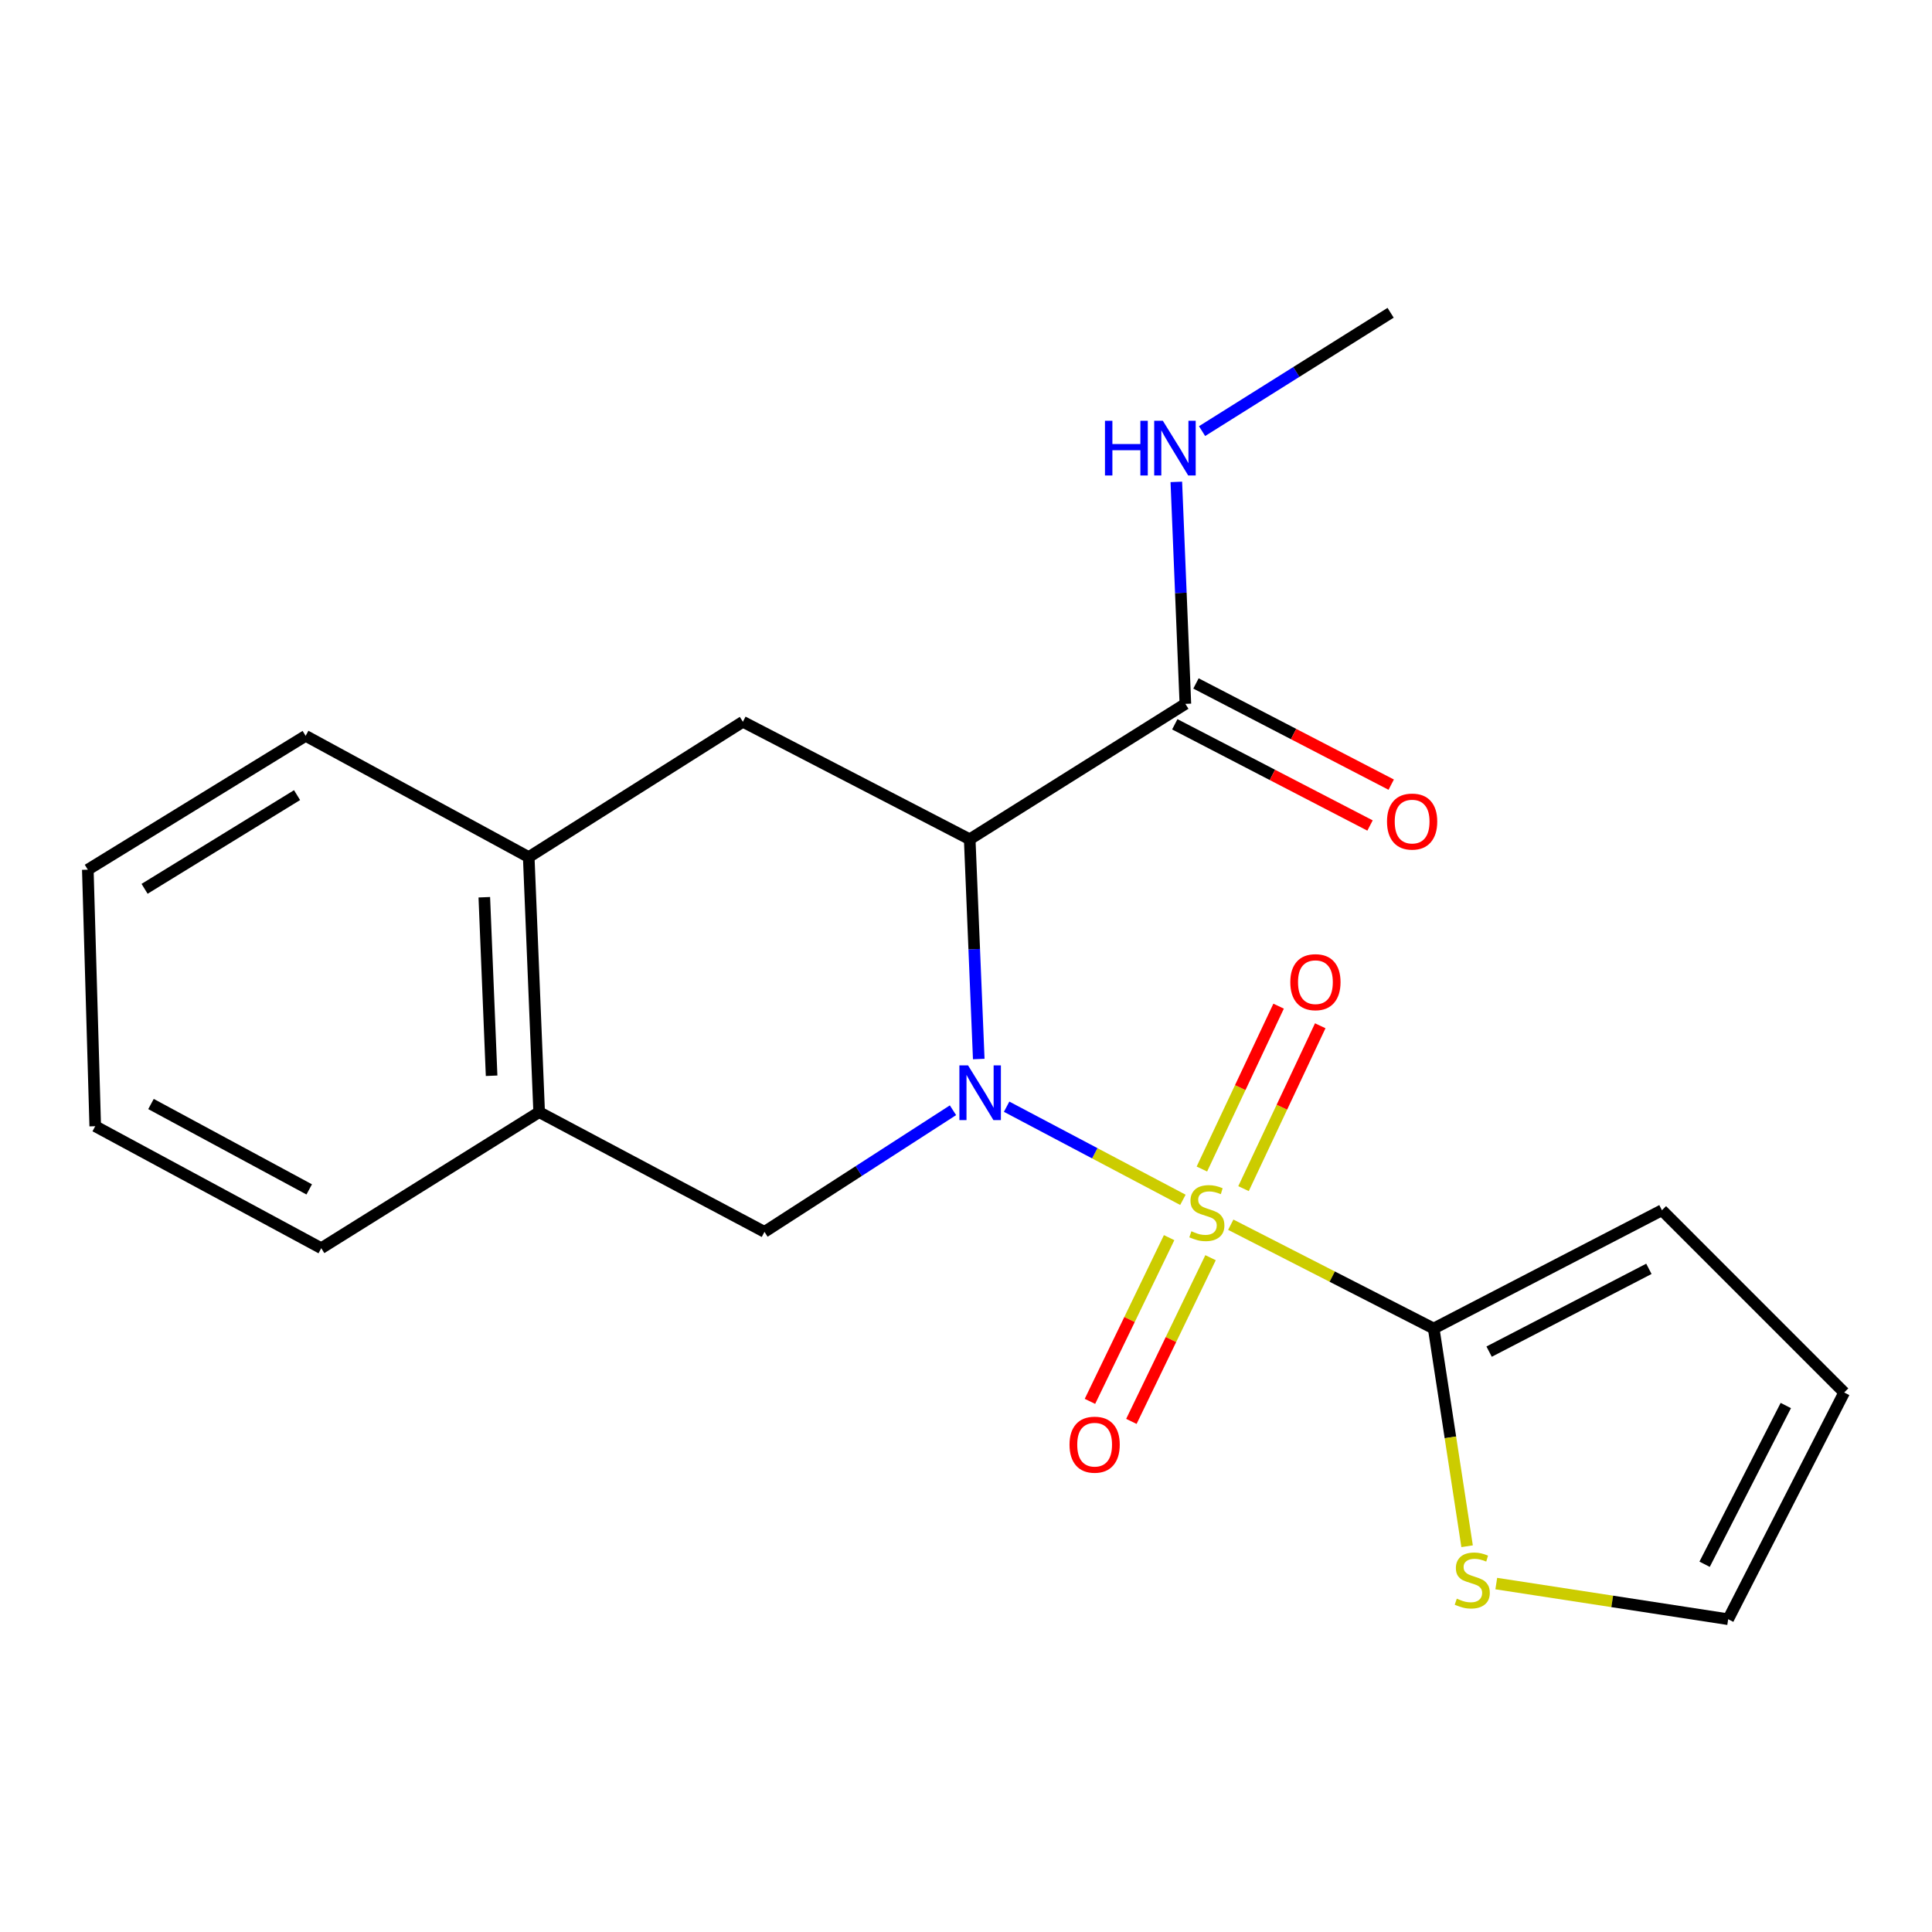 <?xml version='1.0' encoding='iso-8859-1'?>
<svg version='1.1' baseProfile='full'
              xmlns='http://www.w3.org/2000/svg'
                      xmlns:rdkit='http://www.rdkit.org/xml'
                      xmlns:xlink='http://www.w3.org/1999/xlink'
                  xml:space='preserve'
width='1000px' height='1000px' viewBox='0 0 1000 1000'>
<!-- END OF HEADER -->
<rect style='opacity:1.0;fill:#FFFFFF;stroke:none' width='1000' height='1000' x='0' y='0'> </rect>
<path class='bond-0' d='M 612.269,621.03 L 566.648,596.93' style='fill:none;fill-rule:evenodd;stroke:#CCCC00;stroke-width:6px;stroke-linecap:butt;stroke-linejoin:miter;stroke-opacity:1' />
<path class='bond-0' d='M 566.648,596.93 L 521.026,572.83' style='fill:none;fill-rule:evenodd;stroke:#0000FF;stroke-width:6px;stroke-linecap:butt;stroke-linejoin:miter;stroke-opacity:1' />
<path class='bond-2' d='M 637.044,633.91 L 689.563,660.773' style='fill:none;fill-rule:evenodd;stroke:#CCCC00;stroke-width:6px;stroke-linecap:butt;stroke-linejoin:miter;stroke-opacity:1' />
<path class='bond-2' d='M 689.563,660.773 L 742.082,687.636' style='fill:none;fill-rule:evenodd;stroke:#000000;stroke-width:6px;stroke-linecap:butt;stroke-linejoin:miter;stroke-opacity:1' />
<path class='bond-7' d='M 605.135,640.608 L 584.644,682.976' style='fill:none;fill-rule:evenodd;stroke:#CCCC00;stroke-width:6px;stroke-linecap:butt;stroke-linejoin:miter;stroke-opacity:1' />
<path class='bond-7' d='M 584.644,682.976 L 564.153,725.345' style='fill:none;fill-rule:evenodd;stroke:#FF0000;stroke-width:6px;stroke-linecap:butt;stroke-linejoin:miter;stroke-opacity:1' />
<path class='bond-7' d='M 626.58,650.98 L 606.089,693.348' style='fill:none;fill-rule:evenodd;stroke:#CCCC00;stroke-width:6px;stroke-linecap:butt;stroke-linejoin:miter;stroke-opacity:1' />
<path class='bond-7' d='M 606.089,693.348 L 585.599,735.716' style='fill:none;fill-rule:evenodd;stroke:#FF0000;stroke-width:6px;stroke-linecap:butt;stroke-linejoin:miter;stroke-opacity:1' />
<path class='bond-8' d='M 643.646,615.238 L 663.501,573.087' style='fill:none;fill-rule:evenodd;stroke:#CCCC00;stroke-width:6px;stroke-linecap:butt;stroke-linejoin:miter;stroke-opacity:1' />
<path class='bond-8' d='M 663.501,573.087 L 683.357,530.936' style='fill:none;fill-rule:evenodd;stroke:#FF0000;stroke-width:6px;stroke-linecap:butt;stroke-linejoin:miter;stroke-opacity:1' />
<path class='bond-8' d='M 622.096,605.086 L 641.951,562.935' style='fill:none;fill-rule:evenodd;stroke:#CCCC00;stroke-width:6px;stroke-linecap:butt;stroke-linejoin:miter;stroke-opacity:1' />
<path class='bond-8' d='M 641.951,562.935 L 661.806,520.784' style='fill:none;fill-rule:evenodd;stroke:#FF0000;stroke-width:6px;stroke-linecap:butt;stroke-linejoin:miter;stroke-opacity:1' />
<path class='bond-1' d='M 506.601,548.147 L 504.26,491.279' style='fill:none;fill-rule:evenodd;stroke:#0000FF;stroke-width:6px;stroke-linecap:butt;stroke-linejoin:miter;stroke-opacity:1' />
<path class='bond-1' d='M 504.26,491.279 L 501.919,434.411' style='fill:none;fill-rule:evenodd;stroke:#000000;stroke-width:6px;stroke-linecap:butt;stroke-linejoin:miter;stroke-opacity:1' />
<path class='bond-3' d='M 493.257,574.661 L 444.472,606.136' style='fill:none;fill-rule:evenodd;stroke:#0000FF;stroke-width:6px;stroke-linecap:butt;stroke-linejoin:miter;stroke-opacity:1' />
<path class='bond-3' d='M 444.472,606.136 L 395.687,637.61' style='fill:none;fill-rule:evenodd;stroke:#000000;stroke-width:6px;stroke-linecap:butt;stroke-linejoin:miter;stroke-opacity:1' />
<path class='bond-4' d='M 501.919,434.411 L 384.517,373.586' style='fill:none;fill-rule:evenodd;stroke:#000000;stroke-width:6px;stroke-linecap:butt;stroke-linejoin:miter;stroke-opacity:1' />
<path class='bond-5' d='M 501.919,434.411 L 613.55,364.322' style='fill:none;fill-rule:evenodd;stroke:#000000;stroke-width:6px;stroke-linecap:butt;stroke-linejoin:miter;stroke-opacity:1' />
<path class='bond-6' d='M 742.082,687.636 L 750.725,743.984' style='fill:none;fill-rule:evenodd;stroke:#000000;stroke-width:6px;stroke-linecap:butt;stroke-linejoin:miter;stroke-opacity:1' />
<path class='bond-6' d='M 750.725,743.984 L 759.369,800.332' style='fill:none;fill-rule:evenodd;stroke:#CCCC00;stroke-width:6px;stroke-linecap:butt;stroke-linejoin:miter;stroke-opacity:1' />
<path class='bond-11' d='M 742.082,687.636 L 860.225,626.414' style='fill:none;fill-rule:evenodd;stroke:#000000;stroke-width:6px;stroke-linecap:butt;stroke-linejoin:miter;stroke-opacity:1' />
<path class='bond-11' d='M 770.764,699.603 L 853.463,656.748' style='fill:none;fill-rule:evenodd;stroke:#000000;stroke-width:6px;stroke-linecap:butt;stroke-linejoin:miter;stroke-opacity:1' />
<path class='bond-9' d='M 395.687,637.61 L 279.067,575.634' style='fill:none;fill-rule:evenodd;stroke:#000000;stroke-width:6px;stroke-linecap:butt;stroke-linejoin:miter;stroke-opacity:1' />
<path class='bond-22' d='M 384.517,373.586 L 273.667,443.635' style='fill:none;fill-rule:evenodd;stroke:#000000;stroke-width:6px;stroke-linecap:butt;stroke-linejoin:miter;stroke-opacity:1' />
<path class='bond-13' d='M 608.069,374.896 L 658.597,401.089' style='fill:none;fill-rule:evenodd;stroke:#000000;stroke-width:6px;stroke-linecap:butt;stroke-linejoin:miter;stroke-opacity:1' />
<path class='bond-13' d='M 658.597,401.089 L 709.126,427.282' style='fill:none;fill-rule:evenodd;stroke:#FF0000;stroke-width:6px;stroke-linecap:butt;stroke-linejoin:miter;stroke-opacity:1' />
<path class='bond-13' d='M 619.032,353.747 L 669.56,379.94' style='fill:none;fill-rule:evenodd;stroke:#000000;stroke-width:6px;stroke-linecap:butt;stroke-linejoin:miter;stroke-opacity:1' />
<path class='bond-13' d='M 669.56,379.94 L 720.089,406.133' style='fill:none;fill-rule:evenodd;stroke:#FF0000;stroke-width:6px;stroke-linecap:butt;stroke-linejoin:miter;stroke-opacity:1' />
<path class='bond-15' d='M 613.55,364.322 L 611.207,306.873' style='fill:none;fill-rule:evenodd;stroke:#000000;stroke-width:6px;stroke-linecap:butt;stroke-linejoin:miter;stroke-opacity:1' />
<path class='bond-15' d='M 611.207,306.873 L 608.863,249.424' style='fill:none;fill-rule:evenodd;stroke:#0000FF;stroke-width:6px;stroke-linecap:butt;stroke-linejoin:miter;stroke-opacity:1' />
<path class='bond-12' d='M 774.47,819.654 L 834.486,828.882' style='fill:none;fill-rule:evenodd;stroke:#CCCC00;stroke-width:6px;stroke-linecap:butt;stroke-linejoin:miter;stroke-opacity:1' />
<path class='bond-12' d='M 834.486,828.882 L 894.501,838.11' style='fill:none;fill-rule:evenodd;stroke:#000000;stroke-width:6px;stroke-linecap:butt;stroke-linejoin:miter;stroke-opacity:1' />
<path class='bond-10' d='M 279.067,575.634 L 273.667,443.635' style='fill:none;fill-rule:evenodd;stroke:#000000;stroke-width:6px;stroke-linecap:butt;stroke-linejoin:miter;stroke-opacity:1' />
<path class='bond-10' d='M 254.455,556.808 L 250.675,464.409' style='fill:none;fill-rule:evenodd;stroke:#000000;stroke-width:6px;stroke-linecap:butt;stroke-linejoin:miter;stroke-opacity:1' />
<path class='bond-16' d='M 279.067,575.634 L 166.284,646.067' style='fill:none;fill-rule:evenodd;stroke:#000000;stroke-width:6px;stroke-linecap:butt;stroke-linejoin:miter;stroke-opacity:1' />
<path class='bond-17' d='M 273.667,443.635 L 158.198,380.865' style='fill:none;fill-rule:evenodd;stroke:#000000;stroke-width:6px;stroke-linecap:butt;stroke-linejoin:miter;stroke-opacity:1' />
<path class='bond-14' d='M 860.225,626.414 L 954.545,720.748' style='fill:none;fill-rule:evenodd;stroke:#000000;stroke-width:6px;stroke-linecap:butt;stroke-linejoin:miter;stroke-opacity:1' />
<path class='bond-21' d='M 894.501,838.11 L 954.545,720.748' style='fill:none;fill-rule:evenodd;stroke:#000000;stroke-width:6px;stroke-linecap:butt;stroke-linejoin:miter;stroke-opacity:1' />
<path class='bond-21' d='M 882.301,809.656 L 924.331,727.502' style='fill:none;fill-rule:evenodd;stroke:#000000;stroke-width:6px;stroke-linecap:butt;stroke-linejoin:miter;stroke-opacity:1' />
<path class='bond-18' d='M 622.186,223.144 L 670.984,192.517' style='fill:none;fill-rule:evenodd;stroke:#0000FF;stroke-width:6px;stroke-linecap:butt;stroke-linejoin:miter;stroke-opacity:1' />
<path class='bond-18' d='M 670.984,192.517 L 719.782,161.89' style='fill:none;fill-rule:evenodd;stroke:#000000;stroke-width:6px;stroke-linecap:butt;stroke-linejoin:miter;stroke-opacity:1' />
<path class='bond-19' d='M 166.284,646.067 L 49.292,582.926' style='fill:none;fill-rule:evenodd;stroke:#000000;stroke-width:6px;stroke-linecap:butt;stroke-linejoin:miter;stroke-opacity:1' />
<path class='bond-19' d='M 160.049,615.632 L 78.155,571.434' style='fill:none;fill-rule:evenodd;stroke:#000000;stroke-width:6px;stroke-linecap:butt;stroke-linejoin:miter;stroke-opacity:1' />
<path class='bond-23' d='M 158.198,380.865 L 45.455,450.146' style='fill:none;fill-rule:evenodd;stroke:#000000;stroke-width:6px;stroke-linecap:butt;stroke-linejoin:miter;stroke-opacity:1' />
<path class='bond-23' d='M 153.758,411.553 L 74.838,460.05' style='fill:none;fill-rule:evenodd;stroke:#000000;stroke-width:6px;stroke-linecap:butt;stroke-linejoin:miter;stroke-opacity:1' />
<path class='bond-20' d='M 49.292,582.926 L 45.455,450.146' style='fill:none;fill-rule:evenodd;stroke:#000000;stroke-width:6px;stroke-linecap:butt;stroke-linejoin:miter;stroke-opacity:1' />
<path  class='atom-0' d='M 616.667 637.299
Q 616.987 637.419, 618.307 637.979
Q 619.627 638.539, 621.067 638.899
Q 622.547 639.219, 623.987 639.219
Q 626.667 639.219, 628.227 637.939
Q 629.787 636.619, 629.787 634.339
Q 629.787 632.779, 628.987 631.819
Q 628.227 630.859, 627.027 630.339
Q 625.827 629.819, 623.827 629.219
Q 621.307 628.459, 619.787 627.739
Q 618.307 627.019, 617.227 625.499
Q 616.187 623.979, 616.187 621.419
Q 616.187 617.859, 618.587 615.659
Q 621.027 613.459, 625.827 613.459
Q 629.107 613.459, 632.827 615.019
L 631.907 618.099
Q 628.507 616.699, 625.947 616.699
Q 623.187 616.699, 621.667 617.859
Q 620.147 618.979, 620.187 620.939
Q 620.187 622.459, 620.947 623.379
Q 621.747 624.299, 622.867 624.819
Q 624.027 625.339, 625.947 625.939
Q 628.507 626.739, 630.027 627.539
Q 631.547 628.339, 632.627 629.979
Q 633.747 631.579, 633.747 634.339
Q 633.747 638.259, 631.107 640.379
Q 628.507 642.459, 624.147 642.459
Q 621.627 642.459, 619.707 641.899
Q 617.827 641.379, 615.587 640.459
L 616.667 637.299
' fill='#CCCC00'/>
<path  class='atom-1' d='M 501.059 551.429
L 510.339 566.429
Q 511.259 567.909, 512.739 570.589
Q 514.219 573.269, 514.299 573.429
L 514.299 551.429
L 518.059 551.429
L 518.059 579.749
L 514.179 579.749
L 504.219 563.349
Q 503.059 561.429, 501.819 559.229
Q 500.619 557.029, 500.259 556.349
L 500.259 579.749
L 496.579 579.749
L 496.579 551.429
L 501.059 551.429
' fill='#0000FF'/>
<path  class='atom-7' d='M 754.039 827.462
Q 754.359 827.582, 755.679 828.142
Q 756.999 828.702, 758.439 829.062
Q 759.919 829.382, 761.359 829.382
Q 764.039 829.382, 765.599 828.102
Q 767.159 826.782, 767.159 824.502
Q 767.159 822.942, 766.359 821.982
Q 765.599 821.022, 764.399 820.502
Q 763.199 819.982, 761.199 819.382
Q 758.679 818.622, 757.159 817.902
Q 755.679 817.182, 754.599 815.662
Q 753.559 814.142, 753.559 811.582
Q 753.559 808.022, 755.959 805.822
Q 758.399 803.622, 763.199 803.622
Q 766.479 803.622, 770.199 805.182
L 769.279 808.262
Q 765.879 806.862, 763.319 806.862
Q 760.559 806.862, 759.039 808.022
Q 757.519 809.142, 757.559 811.102
Q 757.559 812.622, 758.319 813.542
Q 759.119 814.462, 760.239 814.982
Q 761.399 815.502, 763.319 816.102
Q 765.879 816.902, 767.399 817.702
Q 768.919 818.502, 769.999 820.142
Q 771.119 821.742, 771.119 824.502
Q 771.119 828.422, 768.479 830.542
Q 765.879 832.622, 761.519 832.622
Q 758.999 832.622, 757.079 832.062
Q 755.199 831.542, 752.959 830.622
L 754.039 827.462
' fill='#CCCC00'/>
<path  class='atom-8' d='M 553.582 747.76
Q 553.582 740.96, 556.942 737.16
Q 560.302 733.36, 566.582 733.36
Q 572.862 733.36, 576.222 737.16
Q 579.582 740.96, 579.582 747.76
Q 579.582 754.64, 576.182 758.56
Q 572.782 762.44, 566.582 762.44
Q 560.342 762.44, 556.942 758.56
Q 553.582 754.68, 553.582 747.76
M 566.582 759.24
Q 570.902 759.24, 573.222 756.36
Q 575.582 753.44, 575.582 747.76
Q 575.582 742.2, 573.222 739.4
Q 570.902 736.56, 566.582 736.56
Q 562.262 736.56, 559.902 739.36
Q 557.582 742.16, 557.582 747.76
Q 557.582 753.48, 559.902 756.36
Q 562.262 759.24, 566.582 759.24
' fill='#FF0000'/>
<path  class='atom-9' d='M 667.86 508.365
Q 667.86 501.565, 671.22 497.765
Q 674.58 493.965, 680.86 493.965
Q 687.14 493.965, 690.5 497.765
Q 693.86 501.565, 693.86 508.365
Q 693.86 515.245, 690.46 519.165
Q 687.06 523.045, 680.86 523.045
Q 674.62 523.045, 671.22 519.165
Q 667.86 515.285, 667.86 508.365
M 680.86 519.845
Q 685.18 519.845, 687.5 516.965
Q 689.86 514.045, 689.86 508.365
Q 689.86 502.805, 687.5 500.005
Q 685.18 497.165, 680.86 497.165
Q 676.54 497.165, 674.18 499.965
Q 671.86 502.765, 671.86 508.365
Q 671.86 514.085, 674.18 516.965
Q 676.54 519.845, 680.86 519.845
' fill='#FF0000'/>
<path  class='atom-14' d='M 717.912 425.24
Q 717.912 418.44, 721.272 414.64
Q 724.632 410.84, 730.912 410.84
Q 737.192 410.84, 740.552 414.64
Q 743.912 418.44, 743.912 425.24
Q 743.912 432.12, 740.512 436.04
Q 737.112 439.92, 730.912 439.92
Q 724.672 439.92, 721.272 436.04
Q 717.912 432.16, 717.912 425.24
M 730.912 436.72
Q 735.232 436.72, 737.552 433.84
Q 739.912 430.92, 739.912 425.24
Q 739.912 419.68, 737.552 416.88
Q 735.232 414.04, 730.912 414.04
Q 726.592 414.04, 724.232 416.84
Q 721.912 419.64, 721.912 425.24
Q 721.912 430.96, 724.232 433.84
Q 726.592 436.72, 730.912 436.72
' fill='#FF0000'/>
<path  class='atom-16' d='M 571.931 217.792
L 575.771 217.792
L 575.771 229.832
L 590.251 229.832
L 590.251 217.792
L 594.091 217.792
L 594.091 246.112
L 590.251 246.112
L 590.251 233.032
L 575.771 233.032
L 575.771 246.112
L 571.931 246.112
L 571.931 217.792
' fill='#0000FF'/>
<path  class='atom-16' d='M 601.891 217.792
L 611.171 232.792
Q 612.091 234.272, 613.571 236.952
Q 615.051 239.632, 615.131 239.792
L 615.131 217.792
L 618.891 217.792
L 618.891 246.112
L 615.011 246.112
L 605.051 229.712
Q 603.891 227.792, 602.651 225.592
Q 601.451 223.392, 601.091 222.712
L 601.091 246.112
L 597.411 246.112
L 597.411 217.792
L 601.891 217.792
' fill='#0000FF'/>
</svg>
